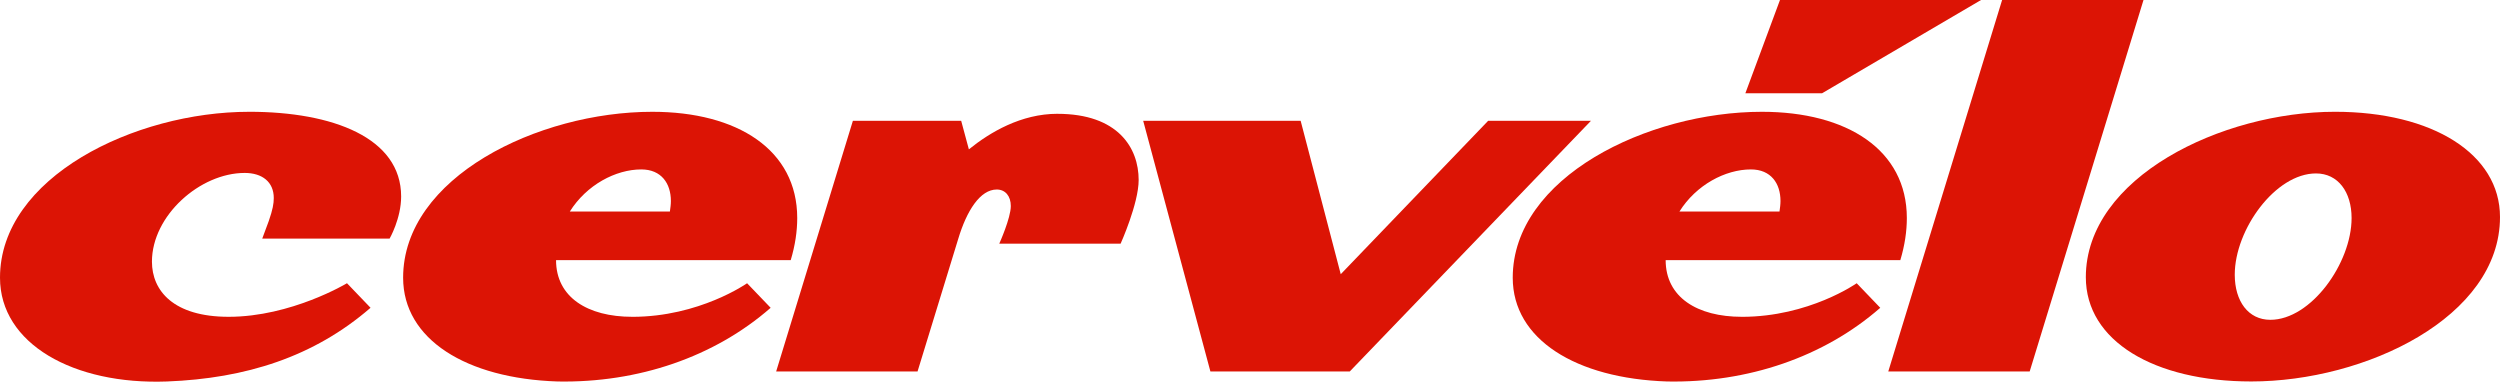 <?xml version="1.0" encoding="UTF-8"?> <svg xmlns="http://www.w3.org/2000/svg" id="Calque_2" data-name="Calque 2" viewBox="0 0 1424.06 217.42"><defs><style> .cls-1 { fill: #dc1405; } </style></defs><g id="Layer_1" data-name="Layer 1"><g><path class="cls-1" d="M141.95,63.68C76.54,63.68,0,101.08,0,158.19c0,37.69,41.98,61.1,95.11,59.11,44.84-1.72,83.68-14,115.96-41.98l-13.42-13.99s-31.7,19.13-67.4,19.13c-31.42,0-43.7-14.85-43.7-31.41,0-26.27,27.42-50.54,52.84-50.54,9.99,0,16.56,5.14,16.56,14.28,0,3.14-.57,6.57-2.86,13.13l-3.71,9.99h72.55s6.57-11.42,6.57-23.99c0-33.41-38.84-48.25-86.54-48.25"></path><polygon class="cls-1" points="1128.45 0 1013.92 0 994.21 53.11 1037.91 53.11 1128.45 0"></polygon><path class="cls-1" d="M602.35,64.82c-20.67,0-38.37,10.48-50.46,20.25l-4.38-16.25h-61.69l-43.7,142.77h80.54l23.13-75.38c4.86-16.27,12.57-28.26,21.99-28.26,4.85,0,8,3.71,8,9.42,0,6.86-6.57,21.42-6.57,21.42h69.12s10.28-22.85,10.28-36.27c0-18.27-11.71-37.69-46.27-37.69"></path><path class="cls-1" d="M360.15,180.46c-25.42,0-43.41-11.14-43.41-32.27h133.67c2.57-8.56,3.71-16.56,3.71-23.98,0-38.83-33.99-60.53-82.54-60.53-65.12,0-141.95,37.4-141.95,94.51,0,35.12,35.99,57.4,87.97,59.11,45.98.86,89.4-13.99,121.38-41.97l-13.42-13.99s-27.13,19.13-65.4,19.13M365.3,96.51c11.43,0,16.85,8,16.85,17.99,0,2-.29,4-.57,6h-57c9.52-15.18,26.12-23.99,40.72-23.99"></path><polygon class="cls-1" points="847.69 68.81 763.72 156.19 740.88 68.81 651.19 68.81 689.47 211.58 768.87 211.58 906.25 68.81 847.69 68.81"></polygon><polygon class="cls-1" points="1140.45 0 1075.61 211.58 1156.16 211.58 1220.99 0 1140.45 0"></polygon><path class="cls-1" d="M1330.09,63.67c-64.55,0-141.95,37.41-141.95,94.23,0,36.26,38.84,59.39,94.25,59.39,64.83,0,141.67-36.55,141.67-93.66,0-35.98-38.56-59.96-93.96-59.96M1293.25,182.17c-12.57,0-20.28-10.57-20.28-25.7,0-25.7,23.13-57.68,46.27-57.68,12.57,0,20.28,10.57,20.28,25.41,0,25.7-23.13,57.97-46.27,57.97"></path><path class="cls-1" d="M992.21,180.46c-25.42,0-43.41-11.14-43.41-32.27h133.67c2.57-8.56,3.71-16.56,3.71-23.98,0-38.83-33.99-60.53-82.54-60.53-65.12,0-141.95,37.4-141.95,94.51,0,35.12,35.99,57.4,87.97,59.11,45.98.86,89.4-13.99,121.38-41.97l-13.42-13.99s-27.13,19.13-65.41,19.13M997.36,96.51c11.43,0,16.85,8,16.85,17.99,0,2-.29,4-.57,6h-57c9.52-15.18,26.12-23.99,40.72-23.99"></path></g></g></svg> 